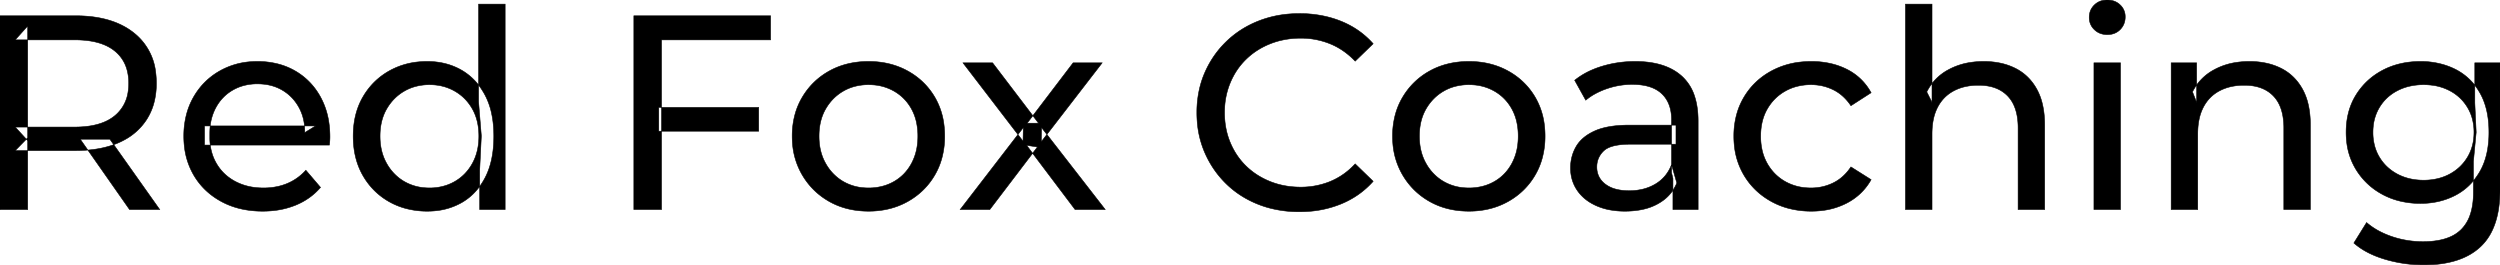 <svg width="4516.005" height="478.502" viewBox="0 0 4516.005 478.502" xmlns="http://www.w3.org/2000/svg"><g id="svgGroup" stroke-linecap="round" fill-rule="evenodd" font-size="9pt" stroke="#000" stroke-width="0.25mm" fill="#000" style="stroke:#000;stroke-width:0.25mm;fill:#000"><path d="M 595 262.002 L 369.5 262.002 L 369.5 227.502 L 570 227.502 L 550.5 239.502 A 112.577 112.577 0 0 0 550.522 237.295 Q 550.522 223.326 547.005 211.039 A 82.121 82.121 0 0 0 540 194.002 Q 529 174.002 509.75 162.752 Q 490.5 151.502 465 151.502 A 94.757 94.757 0 0 0 438.786 155.012 A 81.226 81.226 0 0 0 420.5 162.752 Q 401 174.002 390 194.252 Q 379 214.502 379 240.502 L 379 248.502 A 97.871 97.871 0 0 0 383.039 277.039 A 85.438 85.438 0 0 0 391.25 295.752 Q 403.5 316.502 425.5 328.002 A 100.516 100.516 0 0 0 458.822 338.379 A 127.615 127.615 0 0 0 476 339.502 A 119.518 119.518 0 0 0 502.08 336.755 A 100.202 100.202 0 0 0 518.75 331.502 Q 538 323.502 552.5 307.502 L 579 338.502 Q 561 359.502 534.25 370.502 A 146.27 146.27 0 0 1 494.515 380.427 A 181.823 181.823 0 0 1 474.5 381.502 Q 432 381.502 399.75 364.002 Q 367.5 346.502 349.75 316.002 A 131.173 131.173 0 0 1 332.853 262.889 A 163.668 163.668 0 0 1 332 246.002 A 153.998 153.998 0 0 1 336.868 206.573 A 128.353 128.353 0 0 1 349.25 176.002 Q 366.5 145.502 396.75 128.252 A 132.137 132.137 0 0 1 453.314 111.423 A 159.9 159.9 0 0 1 465 111.002 A 148.113 148.113 0 0 1 502.839 115.659 A 122.683 122.683 0 0 1 533 128.002 Q 562.5 145.002 579.25 175.752 A 135.963 135.963 0 0 1 594.021 220.525 A 177.551 177.551 0 0 1 596 247.502 A 72.561 72.561 0 0 1 596 247.549 Q 595.998 250.533 595.75 254.502 A 102.04 102.04 0 0 1 595.34 259.306 A 84.481 84.481 0 0 1 595 262.002 Z M 3490 378.502 L 3442 378.502 L 3442 7.502 L 3490 7.502 L 3490 185.002 L 3480.5 166.002 A 91.85 91.85 0 0 1 3519.66 125.958 A 111.528 111.528 0 0 1 3520.5 125.502 A 120.516 120.516 0 0 1 3559.685 112.735 A 157.981 157.981 0 0 1 3583.5 111.002 A 143.407 143.407 0 0 1 3613.615 114.03 A 112.007 112.007 0 0 1 3640.75 123.502 Q 3665.5 136.002 3679.5 161.502 A 105.38 105.38 0 0 1 3689.549 188.374 Q 3693.5 205.283 3693.5 226.002 L 3693.5 378.502 L 3645.5 378.502 L 3645.5 231.502 A 125.971 125.971 0 0 0 3643.714 209.549 Q 3641.605 197.65 3637.002 188.276 A 58.046 58.046 0 0 0 3626.75 173.502 Q 3608 154.002 3574 154.002 A 109.872 109.872 0 0 0 3551.522 156.199 A 83.776 83.776 0 0 0 3529.5 164.002 Q 3510.5 174.002 3500.25 193.502 A 83.711 83.711 0 0 0 3492.725 214.621 Q 3490.596 224.33 3490.13 235.581 A 155.269 155.269 0 0 0 3490 242.002 L 3490 378.502 Z M 2480.5 79.002 L 2448 110.502 Q 2428 89.502 2403 79.252 A 139.428 139.428 0 0 0 2350.39 69.004 A 158.037 158.037 0 0 0 2349.5 69.002 A 153.049 153.049 0 0 0 2310.117 73.946 A 137.241 137.241 0 0 0 2294.75 79.002 Q 2269.5 89.002 2251 107.002 Q 2232.5 125.002 2222.25 149.752 A 136.547 136.547 0 0 0 2212.203 195.429 A 159.249 159.249 0 0 0 2212 203.502 Q 2212 232.502 2222.25 257.252 Q 2232.5 282.002 2251 300.002 Q 2269.5 318.002 2294.75 328.002 Q 2320 338.002 2349.5 338.002 A 140.077 140.077 0 0 0 2400.649 328.69 A 134.844 134.844 0 0 0 2403 327.752 A 124.319 124.319 0 0 0 2441.628 302.446 A 146.732 146.732 0 0 0 2448 296.002 L 2480.5 327.502 Q 2456.5 354.502 2422.25 368.502 A 189.971 189.971 0 0 1 2365.232 381.783 A 227.559 227.559 0 0 1 2347 382.502 A 211.114 211.114 0 0 1 2297.472 376.863 A 183.953 183.953 0 0 1 2273.25 369.252 Q 2239.5 356.002 2214.75 331.752 Q 2190 307.502 2176 275.002 A 173.287 173.287 0 0 1 2162.578 219.077 A 206.924 206.924 0 0 1 2162 203.502 A 189.079 189.079 0 0 1 2167.746 156.201 A 165.134 165.134 0 0 1 2176 132.002 Q 2190 99.502 2215 75.252 Q 2240 51.002 2273.75 37.752 A 193.44 193.44 0 0 1 2330.299 25.136 A 229.871 229.871 0 0 1 2347.5 24.502 A 209.07 209.07 0 0 1 2397.965 30.423 A 183.826 183.826 0 0 1 2422.25 38.252 Q 2456.5 52.002 2480.5 79.002 Z M 1788 378.502 L 1734.5 378.502 L 1848.5 230.502 L 1848 255.002 L 1739.5 113.502 L 1793 113.502 L 1876 222.502 L 1855.5 222.502 L 1938.5 113.502 L 1991 113.502 L 1881 256.002 L 1881.5 230.502 L 1996.5 378.502 L 1942 378.502 L 1854.5 262.502 L 1874 265.502 L 1788 378.502 Z M 3970 378.502 L 3922 378.502 L 3922 113.502 L 3968 113.502 L 3968 185.002 L 3960.5 166.002 A 91.85 91.85 0 0 1 3999.66 125.958 A 111.528 111.528 0 0 1 4000.5 125.502 A 120.516 120.516 0 0 1 4039.685 112.735 A 157.981 157.981 0 0 1 4063.5 111.002 A 143.407 143.407 0 0 1 4093.615 114.03 A 112.007 112.007 0 0 1 4120.75 123.502 Q 4145.5 136.002 4159.5 161.502 A 105.38 105.38 0 0 1 4169.549 188.374 Q 4173.5 205.283 4173.5 226.002 L 4173.5 378.502 L 4125.5 378.502 L 4125.5 231.502 A 125.971 125.971 0 0 0 4123.714 209.549 Q 4121.605 197.65 4117.002 188.276 A 58.046 58.046 0 0 0 4106.75 173.502 Q 4088 154.002 4054 154.002 A 109.872 109.872 0 0 0 4031.522 156.199 A 83.776 83.776 0 0 0 4009.5 164.002 Q 3990.5 174.002 3980.25 193.502 A 83.711 83.711 0 0 0 3972.725 214.621 Q 3970.596 224.33 3970.13 235.581 A 155.269 155.269 0 0 0 3970 242.002 L 3970 378.502 Z M 3380 167.502 L 3343.5 191.002 A 89.432 89.432 0 0 0 3328.065 173.176 A 75.194 75.194 0 0 0 3311.75 162.252 Q 3293 153.002 3271.5 153.002 A 100.812 100.812 0 0 0 3243.99 156.64 A 86.993 86.993 0 0 0 3225 164.502 Q 3204.5 176.002 3192.5 196.752 Q 3180.5 217.502 3180.5 246.002 A 113.967 113.967 0 0 0 3183.137 271.073 A 87.776 87.776 0 0 0 3192.5 295.502 Q 3204.5 316.502 3225 328.002 A 90.477 90.477 0 0 0 3261.919 339.095 A 111.032 111.032 0 0 0 3271.5 339.502 Q 3293 339.502 3311.75 330.252 Q 3330.5 321.002 3343.5 301.502 L 3380 324.502 Q 3364.5 352.002 3336.25 366.752 A 130.127 130.127 0 0 1 3290.047 380.521 A 162.316 162.316 0 0 1 3272 381.502 A 160.174 160.174 0 0 1 3229.762 376.117 A 135.908 135.908 0 0 1 3199.75 364.002 Q 3168 346.502 3150 316.002 A 129.905 129.905 0 0 1 3132.861 262.852 A 161.44 161.44 0 0 1 3132 246.002 A 147.935 147.935 0 0 1 3137.08 206.573 A 125.357 125.357 0 0 1 3150 176.002 Q 3168 145.502 3199.75 128.252 A 142.616 142.616 0 0 1 3253.496 111.949 A 176.882 176.882 0 0 1 3272 111.002 A 155.736 155.736 0 0 1 3308.063 115.023 A 127.998 127.998 0 0 1 3336.25 125.252 Q 3364.5 139.502 3380 167.502 Z M 50 378.502 L 0 378.502 L 0 28.502 L 136.5 28.502 Q 187.666 28.502 222.413 46.761 A 122.094 122.094 0 0 1 243.5 60.752 A 105.28 105.28 0 0 1 281.348 131.482 A 152.005 152.005 0 0 1 282.5 150.502 A 138.189 138.189 0 0 1 278.907 182.732 A 106.46 106.46 0 0 1 265 215.752 A 108.809 108.809 0 0 1 224.79 252.659 A 135.184 135.184 0 0 1 215 257.502 Q 185.571 270.632 145.072 271.872 A 279.989 279.989 0 0 1 136.5 272.002 L 27.5 272.002 L 50 249.002 L 50 378.502 Z M 1195 378.502 L 1145 378.502 L 1145 28.502 L 1392 28.502 L 1392 72.002 L 1195 72.002 L 1195 378.502 Z M 4252 439.002 L 4275 402.002 A 124.732 124.732 0 0 0 4301.445 419.365 A 159.493 159.493 0 0 0 4320.5 427.252 Q 4347.5 436.502 4377 436.502 Q 4406.118 436.502 4425.641 428.058 A 64.782 64.782 0 0 0 4446 414.502 A 68.348 68.348 0 0 0 4462.106 387.922 Q 4468 370.793 4468 347.502 L 4468 291.502 L 4473 239.002 L 4470.5 186.002 L 4470.5 113.502 L 4516 113.502 L 4516 342.502 A 221.685 221.685 0 0 1 4512.956 380.573 Q 4509.43 400.752 4501.823 416.617 A 96.673 96.673 0 0 1 4481 445.502 Q 4446 478.502 4378.5 478.502 Q 4342 478.502 4307.75 468.252 Q 4273.5 458.002 4252 439.002 Z M 3067.5 378.502 L 3022 378.502 L 3022 322.502 L 3019.5 312.002 L 3019.5 216.502 Q 3019.5 188.193 3004.208 171.729 A 52.983 52.983 0 0 0 3001.75 169.252 Q 2984 152.502 2948.5 152.502 Q 2925 152.502 2902.5 160.252 A 134.266 134.266 0 0 0 2881.158 169.64 A 104.842 104.842 0 0 0 2864.5 181.002 L 2844.5 145.002 A 135.954 135.954 0 0 1 2876.574 125.983 A 169.078 169.078 0 0 1 2893.75 119.752 Q 2922.5 111.002 2954 111.002 Q 2993.25 111.002 3019.533 124.746 A 89.666 89.666 0 0 1 3038 137.502 A 82.885 82.885 0 0 1 3061.338 174.534 Q 3065.743 188.159 3066.999 204.772 A 182.195 182.195 0 0 1 3067.5 218.502 L 3067.5 378.502 Z M 2943.5 226.002 L 3027.5 226.002 L 3027.5 260.502 L 2945.5 260.502 Q 2918.092 260.502 2904.305 267.457 A 29.902 29.902 0 0 0 2897 272.502 A 40.192 40.192 0 0 0 2887.067 287.122 A 39.734 39.734 0 0 0 2884.5 301.502 A 39.458 39.458 0 0 0 2887.793 317.832 Q 2891.645 326.418 2900 332.752 A 52.861 52.861 0 0 0 2917.003 341.137 Q 2924.406 343.345 2933.288 344.104 A 114.13 114.13 0 0 0 2943 344.502 A 102.618 102.618 0 0 0 2968.22 341.525 A 82.738 82.738 0 0 0 2990.25 332.502 Q 3010.5 320.502 3019.5 297.502 L 3029 330.502 A 73.15 73.15 0 0 1 3000.926 364.395 A 93.117 93.117 0 0 1 2995.5 367.752 A 97.703 97.703 0 0 1 2968.611 378.01 Q 2956.722 380.738 2942.895 381.335 A 183.143 183.143 0 0 1 2935 381.502 A 147.414 147.414 0 0 1 2908.937 379.304 A 109.72 109.72 0 0 1 2883.25 371.502 Q 2861 361.502 2849 343.752 Q 2837 326.002 2837 303.502 A 77.619 77.619 0 0 1 2842.411 274.371 A 73.794 73.794 0 0 1 2847.25 264.502 Q 2857.5 247.002 2880.75 236.502 Q 2904 226.002 2943.5 226.002 Z M 1568.376 381.501 A 182.396 182.396 0 0 0 1569 381.502 Q 1608.5 381.502 1639.75 364.002 Q 1671 346.502 1688.75 316.002 A 126.314 126.314 0 0 0 1701.49 285.43 A 149.897 149.897 0 0 0 1706.5 246.002 A 163.531 163.531 0 0 0 1705.096 224.273 A 128.53 128.53 0 0 0 1688.75 175.752 Q 1671 145.502 1639.75 128.252 Q 1608.5 111.002 1569 111.002 Q 1529 111.002 1498 128.252 Q 1467 145.502 1449 176.002 A 125.357 125.357 0 0 0 1436.08 206.573 A 147.935 147.935 0 0 0 1431 246.002 A 161.129 161.129 0 0 0 1431.439 257.988 A 132.186 132.186 0 0 0 1449 315.752 Q 1467 346.502 1498 364.002 A 130.502 130.502 0 0 0 1527.693 376.2 Q 1546.71 381.426 1568.376 381.501 Z M 2652.876 381.501 A 182.396 182.396 0 0 0 2653.5 381.502 Q 2693 381.502 2724.25 364.002 Q 2755.5 346.502 2773.25 316.002 A 126.314 126.314 0 0 0 2785.99 285.43 A 149.897 149.897 0 0 0 2791 246.002 A 163.531 163.531 0 0 0 2789.596 224.273 A 128.53 128.53 0 0 0 2773.25 175.752 Q 2755.5 145.502 2724.25 128.252 Q 2693 111.002 2653.5 111.002 Q 2613.5 111.002 2582.5 128.252 Q 2551.5 145.502 2533.5 176.002 A 125.357 125.357 0 0 0 2520.58 206.573 A 147.935 147.935 0 0 0 2515.5 246.002 A 161.129 161.129 0 0 0 2515.939 257.988 A 132.186 132.186 0 0 0 2533.5 315.752 Q 2551.5 346.502 2582.5 364.002 A 130.502 130.502 0 0 0 2612.193 376.2 Q 2631.21 381.426 2652.876 381.501 Z M 912.5 378.502 L 866.5 378.502 L 866.5 307.002 L 869.5 245.502 L 864.5 184.002 L 864.5 7.502 L 912.5 7.502 L 912.5 378.502 Z M 731.298 376.123 A 149.155 149.155 0 0 0 772 381.502 A 145.837 145.837 0 0 0 786.735 380.772 A 118.255 118.255 0 0 0 833.5 366.252 A 102.173 102.173 0 0 0 854.972 350.085 A 116.001 116.001 0 0 0 876.25 321.002 Q 892 291.002 892 246.002 A 233.715 233.715 0 0 0 891.73 234.649 Q 890.92 217.995 887.68 203.583 A 126.159 126.159 0 0 0 875.75 171.002 A 132.307 132.307 0 0 0 869.846 161.132 A 106.328 106.328 0 0 0 832.5 126.002 Q 805.5 111.002 772 111.002 A 163.831 163.831 0 0 0 756.7 111.703 A 133.156 133.156 0 0 0 703.25 128.002 Q 673 145.002 655.5 175.252 Q 638 205.502 638 246.002 Q 638 286.502 655.5 317.002 Q 673 347.502 703.25 364.502 A 128.095 128.095 0 0 0 731.298 376.123 Z M 4332.327 362.502 A 155.915 155.915 0 0 0 4372.5 367.502 Q 4406.5 367.502 4434.5 353.252 Q 4462.5 339.002 4479.25 310.502 A 103.722 103.722 0 0 0 4484.144 301.091 Q 4490.716 286.728 4493.645 269.213 A 183.292 183.292 0 0 0 4496 239.002 Q 4496 195.502 4479.25 167.002 A 126.025 126.025 0 0 0 4478.192 165.235 A 104.512 104.512 0 0 0 4434.5 124.752 A 129.996 129.996 0 0 0 4414.071 116.783 A 145.712 145.712 0 0 0 4372.5 111.002 Q 4334 111.002 4303.75 127.002 Q 4273.5 143.002 4255.75 171.752 Q 4238 200.502 4238 239.002 A 151.093 151.093 0 0 0 4238.849 255.196 A 120.784 120.784 0 0 0 4255.75 306.002 Q 4273.5 335.002 4303.75 351.252 A 131.533 131.533 0 0 0 4332.327 362.502 Z M 50 47.002 L 50 254.002 L 27.5 229.502 L 135 229.502 A 177.804 177.804 0 0 0 162.092 227.575 Q 176.302 225.38 187.709 220.681 A 75.968 75.968 0 0 0 207.75 208.752 A 67.703 67.703 0 0 0 231.399 165.577 A 99.206 99.206 0 0 0 232.5 150.502 A 90.799 90.799 0 0 0 229.373 125.99 A 65.278 65.278 0 0 0 207.75 92.502 Q 188.72 76.74 155.945 73.097 A 189.879 189.879 0 0 0 135 72.002 L 27.5 72.002 L 50 47.002 Z M 3830.5 378.502 L 3782.5 378.502 L 3782.5 113.502 L 3830.5 113.502 L 3830.5 378.502 Z M 1569 339.502 A 96.95 96.95 0 0 0 1597.43 335.448 A 85.455 85.455 0 0 0 1614.75 328.002 Q 1635 316.502 1646.5 295.252 A 94.814 94.814 0 0 0 1656.849 263.045 A 122.279 122.279 0 0 0 1658 246.002 A 118.615 118.615 0 0 0 1655.639 221.765 A 88.55 88.55 0 0 0 1646.5 196.752 Q 1635 176.002 1614.75 164.502 A 88.792 88.792 0 0 0 1576.841 153.282 A 107.954 107.954 0 0 0 1569 153.002 A 96.736 96.736 0 0 0 1542.053 156.64 A 83.589 83.589 0 0 0 1523.5 164.502 Q 1503.5 176.002 1491.5 196.752 Q 1479.5 217.502 1479.5 246.002 Q 1479.5 274.002 1491.5 295.252 A 87.128 87.128 0 0 0 1513.439 321.204 A 83.301 83.301 0 0 0 1523.5 328.002 A 86.835 86.835 0 0 0 1559.631 339.097 A 106.704 106.704 0 0 0 1569 339.502 Z M 2653.5 339.502 A 96.95 96.95 0 0 0 2681.93 335.448 A 85.455 85.455 0 0 0 2699.25 328.002 Q 2719.5 316.502 2731 295.252 A 94.814 94.814 0 0 0 2741.349 263.045 A 122.279 122.279 0 0 0 2742.5 246.002 A 118.615 118.615 0 0 0 2740.139 221.765 A 88.55 88.55 0 0 0 2731 196.752 Q 2719.5 176.002 2699.25 164.502 A 88.792 88.792 0 0 0 2661.341 153.282 A 107.954 107.954 0 0 0 2653.5 153.002 A 96.736 96.736 0 0 0 2626.553 156.64 A 83.589 83.589 0 0 0 2608 164.502 Q 2588 176.002 2576 196.752 Q 2564 217.502 2564 246.002 Q 2564 274.002 2576 295.252 A 87.128 87.128 0 0 0 2597.939 321.204 A 83.301 83.301 0 0 0 2608 328.002 A 86.835 86.835 0 0 0 2644.131 339.097 A 106.704 106.704 0 0 0 2653.5 339.502 Z M 776 339.502 A 93.729 93.729 0 0 0 806.767 334.549 A 86.144 86.144 0 0 0 821.25 328.002 Q 841.5 316.502 853.25 295.252 Q 865 274.002 865 246.002 Q 865 217.502 853.25 196.752 Q 841.5 176.002 821.25 164.502 Q 801 153.002 776 153.002 A 96.736 96.736 0 0 0 749.053 156.64 A 83.589 83.589 0 0 0 730.5 164.502 Q 710.5 176.002 698.5 196.752 Q 686.5 217.502 686.5 246.002 Q 686.5 274.002 698.5 295.252 A 87.128 87.128 0 0 0 720.439 321.204 A 83.301 83.301 0 0 0 730.5 328.002 A 86.835 86.835 0 0 0 766.631 339.097 A 106.704 106.704 0 0 0 776 339.502 Z M 4378 325.502 A 108.769 108.769 0 0 0 4404.098 322.488 A 89.114 89.114 0 0 0 4425 314.502 Q 4445.5 303.502 4457.25 284.002 A 82.051 82.051 0 0 0 4468.438 249.871 A 102.822 102.822 0 0 0 4469 239.002 A 93.923 93.923 0 0 0 4465.684 213.601 A 79.055 79.055 0 0 0 4457.25 194.002 Q 4445.5 174.502 4425 163.752 A 93.692 93.692 0 0 0 4393.206 153.949 A 118.698 118.698 0 0 0 4378 153.002 A 111.826 111.826 0 0 0 4351.467 156.036 A 92.38 92.38 0 0 0 4330.75 163.752 Q 4310 174.502 4298.25 194.002 A 82.051 82.051 0 0 0 4287.062 228.133 A 102.822 102.822 0 0 0 4286.5 239.002 A 93.923 93.923 0 0 0 4289.816 264.402 A 79.055 79.055 0 0 0 4298.25 284.002 Q 4310 303.502 4330.75 314.502 Q 4351.5 325.502 4378 325.502 Z M 1370.5 237.002 L 1190 237.002 L 1190 194.002 L 1370.5 194.002 L 1370.5 237.002 Z M 288.5 378.502 L 234 378.502 L 145 251.502 L 198.5 251.502 L 288.5 378.502 Z M 3794.788 60.654 A 35.77 35.77 0 0 0 3806.5 62.502 A 41.551 41.551 0 0 0 3811.11 62.253 A 30.164 30.164 0 0 0 3830 53.252 A 31.183 31.183 0 0 0 3836.612 43.283 A 33.383 33.383 0 0 0 3839 30.502 A 35.857 35.857 0 0 0 3838.986 29.493 A 28.596 28.596 0 0 0 3829.75 8.752 A 30.873 30.873 0 0 0 3818.027 1.737 A 36.806 36.806 0 0 0 3806.5 0.002 Q 3792.5 0.002 3783.25 9.002 Q 3774 18.002 3774 31.502 A 36.151 36.151 0 0 0 3774.005 32.109 A 29.457 29.457 0 0 0 3783.25 53.502 A 30.723 30.723 0 0 0 3794.788 60.654 Z" vector-effect="non-scaling-stroke"/></g></svg>